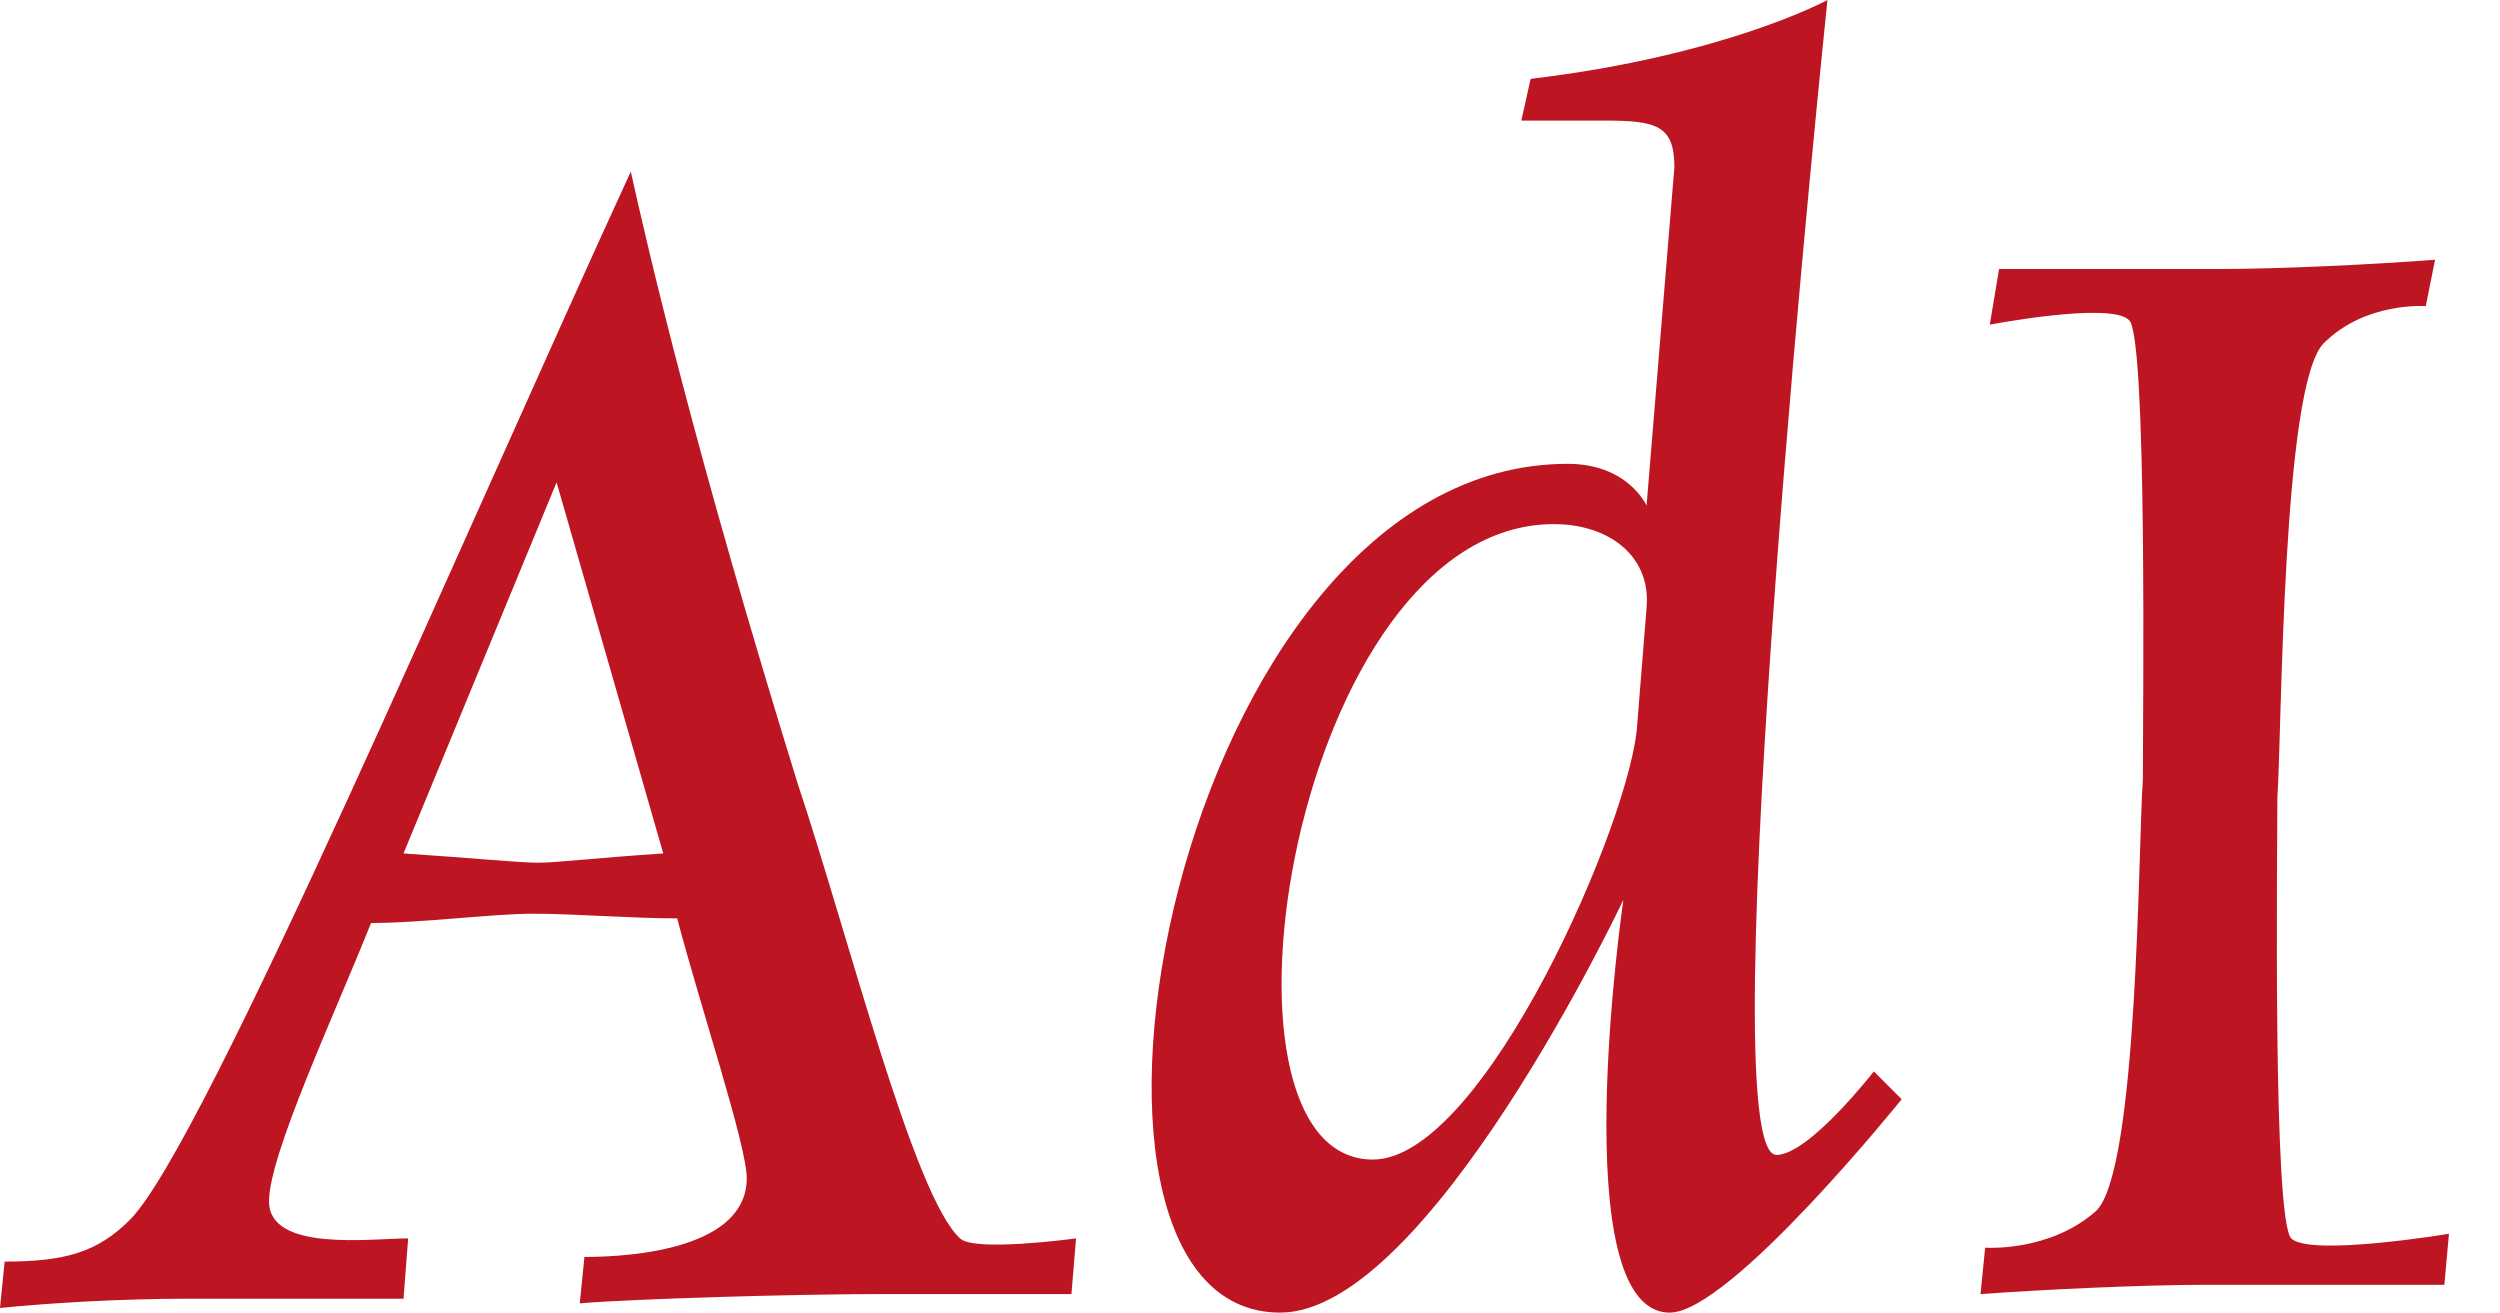 <?xml version="1.0" encoding="utf-8"?>
<!-- Generator: Adobe Illustrator 22.1.0, SVG Export Plug-In . SVG Version: 6.00 Build 0)  -->
<svg version="1.1" id="Livello_1" xmlns="http://www.w3.org/2000/svg" xmlns:xlink="http://www.w3.org/1999/xlink" x="0px" y="0px"
	 viewBox="0 0 53.9 28.3" style="enable-background:new 0 0 53.9 28.3;" xml:space="preserve">
<style type="text/css">
	.st0{fill:#BD1622;}
</style>
<g id="Livello_1_1_">
</g>
<g id="loghi">
	<g>
		<g>
			<path class="st0" d="M23.1,27.9H19c-1.8,0-5.3,0.1-6.5,0.2l0.1-1c1.1,0,3.5-0.2,3.5-1.7c0-0.7-1-3.7-1.5-5.6
				c-1,0-2.2-0.1-3.1-0.1c-0.9,0-2.4,0.2-3.5,0.2c-0.8,2-2.2,5-2.2,6c0,1.1,2.2,0.8,3,0.8L8.7,28H4.1C2.5,28,1,28.1,0,28.2l0.1-1
				c1.3,0,2-0.2,2.7-0.9c1.6-1.6,7.3-15,10.8-22.6C14,5.5,15,9.8,17.2,16.9c1.1,3.3,2.5,8.9,3.5,9.8c0.3,0.3,2.5,0,2.5,0L23.1,27.9z
				 M12,10.4l-3.3,8c1.5,0.1,2.5,0.2,2.9,0.2c0.4,0,1.2-0.1,2.7-0.2L12,10.4z"/>
			<path class="st0" d="M36,28.3c-2.3,0-1-8.9-1-8.9s-4.2,8.9-7.4,8.9C22,28.3,25.3,10,33.8,10c1.3,0,1.7,0.9,1.7,0.9l0.6-7.3
				c0-0.9-0.4-1-1.5-1h-1.8L33,1.7C37.2,1.2,39.4,0,39.4,0s-2.6,24.9-1.1,24.9c0.7,0,2.1-1.8,2.1-1.8l0.6,0.6
				C41,23.7,37.3,28.3,36,28.3z M33.5,11.3c-5.6,0-7.8,13.7-3.9,13.7c2.4,0,5.6-7.4,5.7-9.4l0.2-2.5C35.6,12,34.7,11.3,33.5,11.3z"
				/>
			<path class="st0" d="M52.7,27.7h-5.1c-1.4,0-3.5,0.1-4.9,0.2l0.1-1c0,0,1.4,0.1,2.4-0.8c0.9-0.9,0.9-7.9,1-9.3
				c0-1.3,0.1-9.6-0.3-9.9c-0.4-0.4-3,0.1-3,0.1l0.2-1.2h4.7c1.4,0,3.4-0.1,4.7-0.2l-0.2,1c0,0-1.3-0.1-2.2,0.8s-0.9,8.3-1,9.8
				c0,1.3-0.1,9.1,0.3,9.5c0.4,0.4,3.4-0.1,3.4-0.1L52.7,27.7z"/>
		</g>
	</g>
</g>
</svg>
